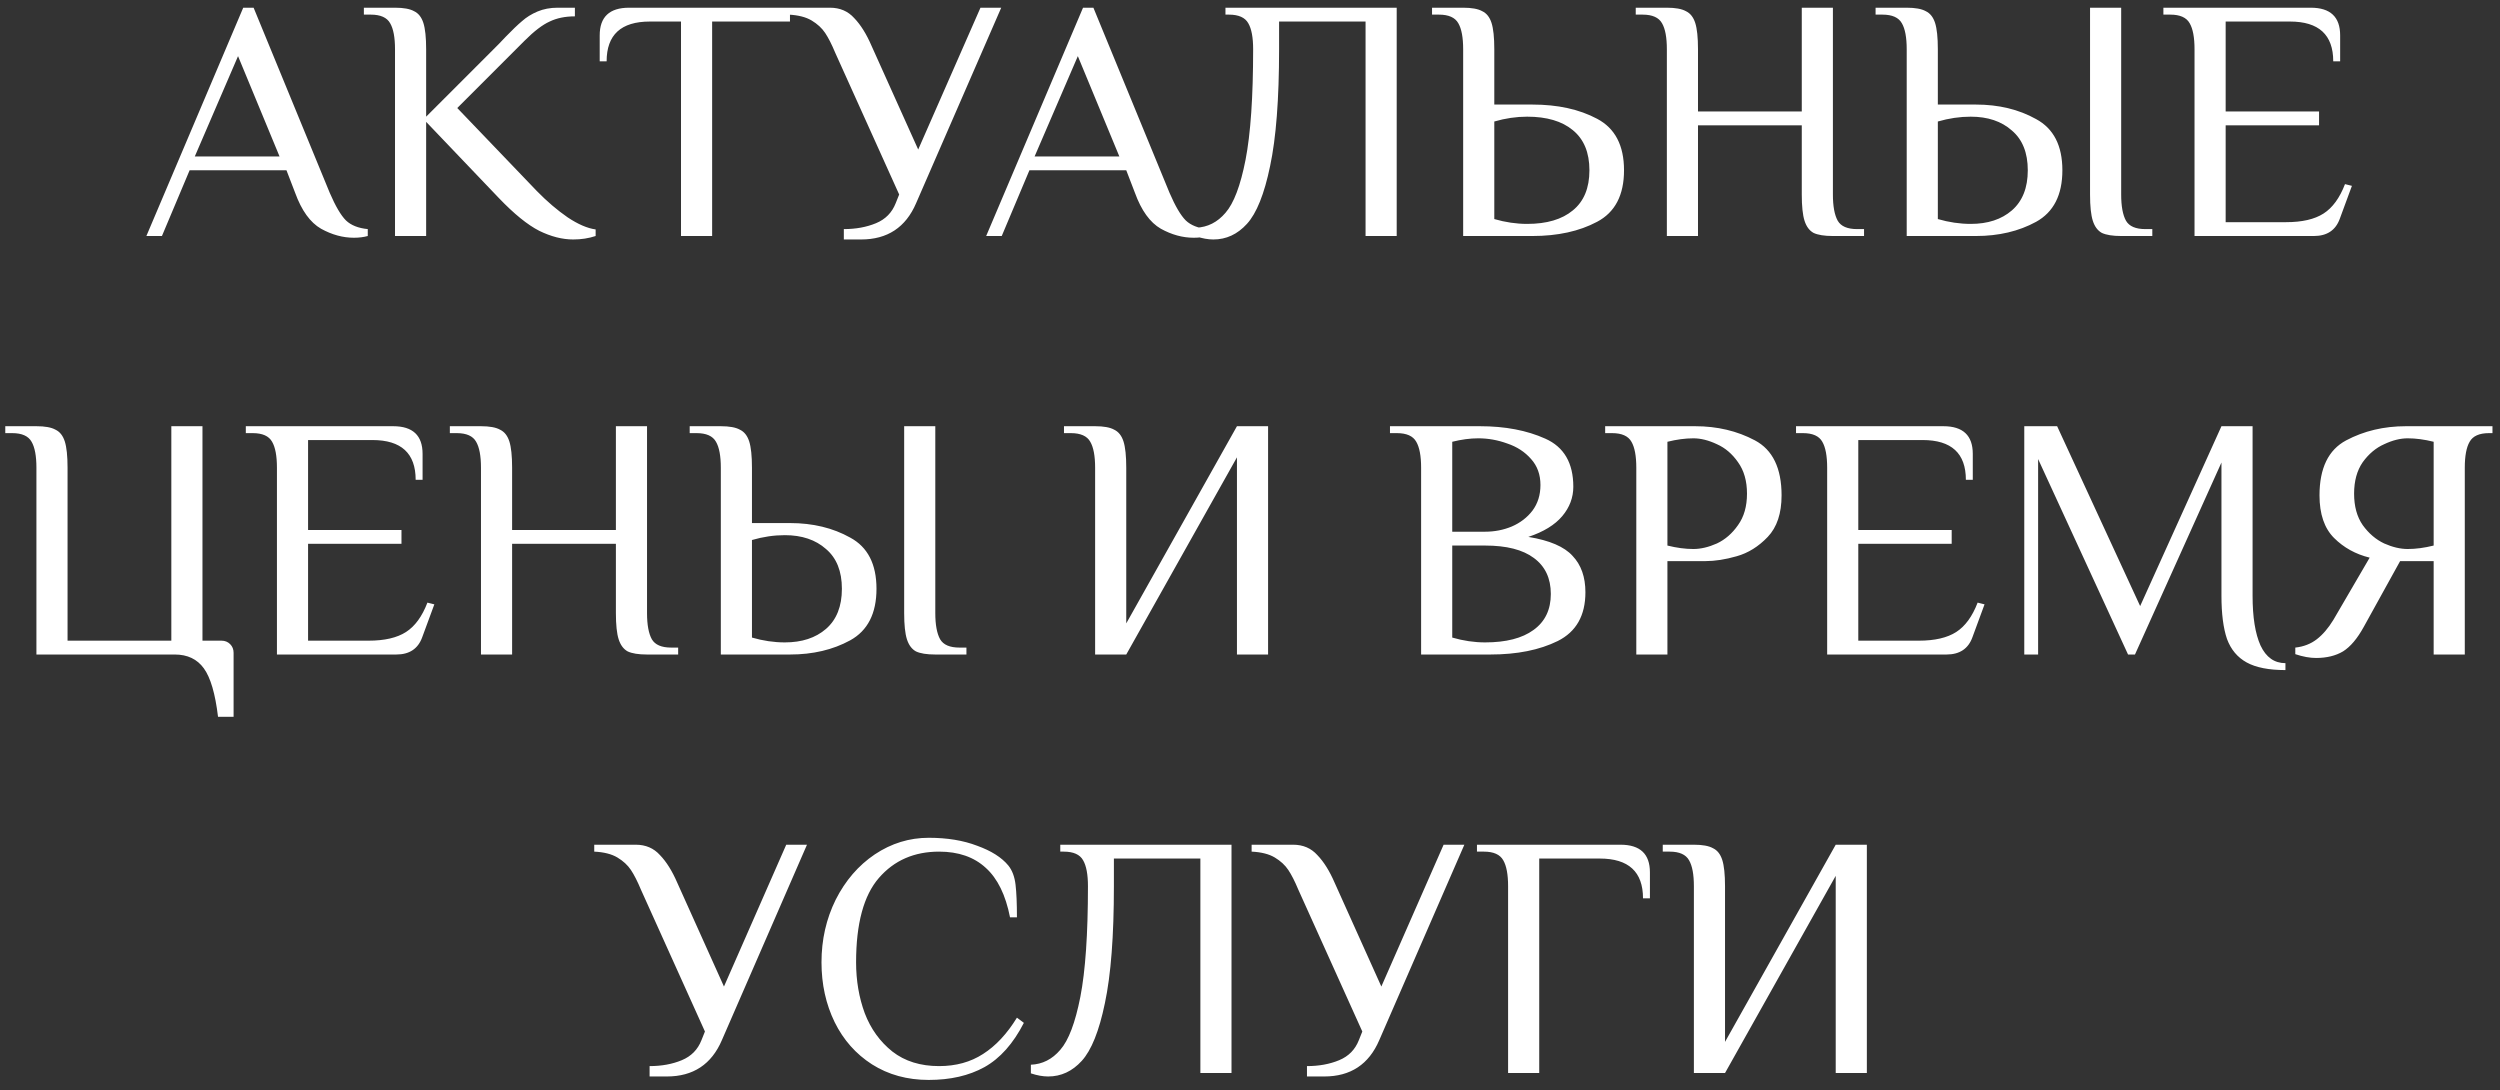 <?xml version="1.0" encoding="UTF-8"?> <svg xmlns="http://www.w3.org/2000/svg" width="227" height="99" viewBox="0 0 227 99" fill="none"><rect x="0" y="0" width="227" height="99" fill="#333333" stroke="none"/> <path d="M32.136 21.587C31.131 21.587 30.137 21.314 29.153 20.77C28.168 20.205 27.383 19.116 26.797 17.503L26.012 15.462H17.217L14.704 21.43H13.291L22.085 0.7H23.028L29.938 17.503C30.461 18.718 30.953 19.556 31.414 20.016C31.875 20.456 32.534 20.718 33.393 20.802V21.43C33.016 21.534 32.597 21.587 32.136 21.587ZM17.688 14.206H25.383L21.614 5.097L17.688 14.206ZM52.043 21.744C51.059 21.744 50.032 21.482 48.965 20.959C47.897 20.414 46.672 19.419 45.29 17.975L38.694 11.065V21.43H35.867V4.469C35.867 3.401 35.72 2.615 35.427 2.113C35.134 1.589 34.548 1.328 33.668 1.328H33.04V0.7H35.867C36.642 0.7 37.217 0.804 37.594 1.014C37.992 1.202 38.275 1.558 38.442 2.082C38.61 2.605 38.694 3.401 38.694 4.469V10.594L45.29 3.997L45.918 3.338C46.504 2.731 46.996 2.26 47.394 1.924C47.792 1.568 48.263 1.275 48.807 1.045C49.352 0.815 49.959 0.7 50.629 0.7H52.2V1.485C51.32 1.485 50.556 1.642 49.907 1.956C49.258 2.249 48.504 2.825 47.645 3.683L41.52 9.808L48.745 17.346C49.666 18.289 50.598 19.084 51.54 19.734C52.482 20.362 53.33 20.728 54.084 20.833V21.43C53.456 21.639 52.776 21.744 52.043 21.744ZM61.835 1.956H59.008C56.39 1.956 55.082 3.16 55.082 5.568H54.453V3.212C54.453 1.537 55.343 0.7 57.123 0.7H71.729V1.956H64.662V21.43H61.835V1.956ZM76.62 20.802C77.709 20.802 78.683 20.623 79.541 20.267C80.4 19.912 80.996 19.304 81.331 18.446L81.645 17.661L75.835 4.783C75.521 4.029 75.217 3.432 74.924 2.992C74.631 2.553 74.222 2.176 73.699 1.862C73.175 1.548 72.474 1.37 71.594 1.328V0.7H75.364C76.264 0.7 76.997 1.014 77.562 1.642C78.148 2.249 78.672 3.087 79.133 4.155L83.373 13.577L89.027 0.7H90.911L83.184 18.446C82.242 20.645 80.578 21.744 78.19 21.744H76.62V20.802ZM108.39 21.587C107.385 21.587 106.39 21.314 105.406 20.77C104.422 20.205 103.637 19.116 103.05 17.503L102.265 15.462H93.471L90.958 21.43H89.544L98.339 0.7H99.281L106.191 17.503C106.715 18.718 107.207 19.556 107.668 20.016C108.128 20.456 108.788 20.718 109.646 20.802V21.43C109.27 21.534 108.851 21.587 108.39 21.587ZM93.942 14.206H101.637L97.868 5.097L93.942 14.206ZM110.173 21.744C109.691 21.744 109.168 21.65 108.603 21.461V20.676C109.65 20.634 110.539 20.184 111.272 19.325C112.026 18.467 112.633 16.865 113.094 14.52C113.555 12.153 113.785 8.803 113.785 4.469C113.785 3.401 113.639 2.615 113.345 2.113C113.052 1.589 112.466 1.328 111.586 1.328H111.272V0.7H126.82V21.43H123.993V1.956H116.141V4.469C116.141 8.992 115.869 12.53 115.324 15.085C114.801 17.619 114.099 19.367 113.22 20.33C112.361 21.273 111.346 21.744 110.173 21.744ZM132.855 4.469C132.855 3.401 132.709 2.615 132.416 2.113C132.123 1.589 131.536 1.328 130.657 1.328H130.029V0.7H132.855C133.63 0.7 134.206 0.804 134.583 1.014C134.981 1.202 135.264 1.558 135.431 2.082C135.599 2.605 135.682 3.401 135.682 4.469V9.494H139.137C141.441 9.494 143.399 9.923 145.011 10.782C146.644 11.64 147.461 13.2 147.461 15.462C147.461 17.723 146.644 19.283 145.011 20.142C143.399 21 141.441 21.43 139.137 21.43H132.855V4.469ZM138.666 20.33C140.446 20.33 141.828 19.922 142.812 19.105C143.817 18.289 144.32 17.074 144.32 15.462C144.32 13.85 143.817 12.635 142.812 11.818C141.828 11.002 140.446 10.594 138.666 10.594C137.682 10.594 136.687 10.74 135.682 11.033V19.891C136.687 20.184 137.682 20.33 138.666 20.33ZM151.351 4.469C151.351 3.401 151.205 2.615 150.912 2.113C150.619 1.589 150.032 1.328 149.153 1.328H148.525V0.7H151.351C152.126 0.7 152.702 0.804 153.079 1.014C153.477 1.202 153.76 1.558 153.927 2.082C154.095 2.605 154.178 3.401 154.178 4.469V10.122H163.601V0.7H166.428V17.661C166.428 18.729 166.575 19.524 166.868 20.048C167.161 20.55 167.747 20.802 168.627 20.802H169.255V21.43H166.428C165.653 21.43 165.067 21.335 164.669 21.147C164.292 20.938 164.02 20.571 163.852 20.048C163.685 19.524 163.601 18.729 163.601 17.661V11.379H154.178V21.43H151.351V4.469ZM173.129 4.469C173.129 3.401 172.983 2.615 172.69 2.113C172.397 1.589 171.81 1.328 170.931 1.328H170.303V0.7H173.129C173.904 0.7 174.48 0.804 174.857 1.014C175.255 1.202 175.537 1.558 175.705 2.082C175.872 2.605 175.956 3.401 175.956 4.469V9.494H179.411C181.484 9.494 183.306 9.934 184.877 10.813C186.468 11.672 187.264 13.221 187.264 15.462C187.264 17.702 186.468 19.262 184.877 20.142C183.306 21 181.484 21.43 179.411 21.43H173.129V4.469ZM192.603 21.43C191.828 21.43 191.242 21.335 190.844 21.147C190.467 20.938 190.195 20.571 190.028 20.048C189.86 19.524 189.776 18.729 189.776 17.661V0.7H192.603V17.661C192.603 18.729 192.75 19.524 193.043 20.048C193.336 20.55 193.922 20.802 194.802 20.802H195.43V21.43H192.603ZM178.94 20.33C180.49 20.33 181.736 19.922 182.678 19.105C183.641 18.268 184.123 17.053 184.123 15.462C184.123 13.87 183.641 12.666 182.678 11.85C181.736 11.012 180.49 10.594 178.94 10.594C177.956 10.594 176.961 10.74 175.956 11.033V19.891C176.961 20.184 177.956 20.33 178.94 20.33ZM199.263 4.469C199.263 3.401 199.116 2.615 198.823 2.113C198.53 1.589 197.944 1.328 197.064 1.328H196.436V0.7H209.817C211.596 0.7 212.486 1.537 212.486 3.212V5.568H211.858C211.858 3.16 210.549 1.956 207.932 1.956H202.09V10.122H210.57V11.379H202.09V20.173H207.586C209.031 20.173 210.162 19.912 210.979 19.388C211.795 18.865 212.444 17.975 212.926 16.718L213.554 16.875L212.455 19.859C212.078 20.906 211.293 21.43 210.099 21.43H199.263V4.469ZM19.797 65.083C19.546 62.989 19.117 61.524 18.509 60.686C17.902 59.849 17.023 59.43 15.871 59.43H3.307V42.469C3.307 41.401 3.161 40.615 2.867 40.113C2.574 39.589 1.988 39.328 1.109 39.328H0.48V38.7H3.307C4.082 38.7 4.658 38.804 5.035 39.014C5.433 39.202 5.715 39.558 5.883 40.081C6.05 40.605 6.134 41.401 6.134 42.469V58.173H15.557V38.7H18.384V58.173H20.111C20.425 58.173 20.687 58.278 20.896 58.487C21.106 58.697 21.21 58.959 21.21 59.273V65.083H19.797ZM25.146 42.469C25.146 41.401 25 40.615 24.707 40.113C24.414 39.589 23.827 39.328 22.948 39.328H22.32V38.7H35.7C37.48 38.7 38.37 39.537 38.37 41.212V43.568H37.742C37.742 41.16 36.433 39.956 33.816 39.956H27.973V48.122H36.454V49.379H27.973V58.173H33.47C34.915 58.173 36.046 57.912 36.862 57.388C37.679 56.865 38.328 55.975 38.81 54.718L39.438 54.875L38.338 57.859C37.962 58.906 37.176 59.43 35.983 59.43H25.146V42.469ZM43.673 42.469C43.673 41.401 43.527 40.615 43.233 40.113C42.94 39.589 42.354 39.328 41.474 39.328H40.846V38.7H43.673C44.448 38.7 45.024 38.804 45.401 39.014C45.798 39.202 46.081 39.558 46.249 40.081C46.416 40.605 46.5 41.401 46.5 42.469V48.122H55.923V38.7H58.75V55.661C58.75 56.728 58.896 57.524 59.189 58.048C59.483 58.55 60.069 58.801 60.948 58.801H61.577V59.43H58.75C57.975 59.43 57.389 59.336 56.991 59.147C56.614 58.938 56.342 58.571 56.174 58.048C56.007 57.524 55.923 56.728 55.923 55.661V49.379H46.5V59.43H43.673V42.469ZM65.451 42.469C65.451 41.401 65.305 40.615 65.011 40.113C64.718 39.589 64.132 39.328 63.252 39.328H62.624V38.7H65.451C66.226 38.7 66.802 38.804 67.179 39.014C67.576 39.202 67.859 39.558 68.027 40.081C68.194 40.605 68.278 41.401 68.278 42.469V47.494H71.733C73.806 47.494 75.628 47.934 77.198 48.813C78.79 49.672 79.585 51.221 79.585 53.462C79.585 55.702 78.79 57.262 77.198 58.142C75.628 59 73.806 59.43 71.733 59.43H65.451V42.469ZM84.925 59.43C84.15 59.43 83.564 59.336 83.166 59.147C82.789 58.938 82.517 58.571 82.349 58.048C82.182 57.524 82.098 56.728 82.098 55.661V38.7H84.925V55.661C84.925 56.728 85.072 57.524 85.365 58.048C85.658 58.55 86.244 58.801 87.124 58.801H87.752V59.43H84.925ZM71.262 58.33C72.811 58.33 74.057 57.922 75 57.105C75.963 56.268 76.444 55.053 76.444 53.462C76.444 51.87 75.963 50.666 75 49.85C74.057 49.012 72.811 48.593 71.262 48.593C70.278 48.593 69.283 48.74 68.278 49.033V57.891C69.283 58.184 70.278 58.33 71.262 58.33ZM99.437 42.469C99.437 41.401 99.29 40.615 98.997 40.113C98.704 39.589 98.118 39.328 97.238 39.328H96.61V38.7H99.437C100.212 38.7 100.788 38.804 101.165 39.014C101.562 39.202 101.845 39.558 102.013 40.081C102.18 40.605 102.264 41.401 102.264 42.469V56.603L112.315 38.7H115.142V59.43H112.315V41.526L102.264 59.43H99.437V42.469ZM129.037 42.469C129.037 41.401 128.89 40.615 128.597 40.113C128.304 39.589 127.717 39.328 126.838 39.328H126.21V38.7H134.376C136.659 38.7 138.637 39.076 140.313 39.83C142.009 40.584 142.857 42.039 142.857 44.196C142.857 45.18 142.522 46.07 141.852 46.866C141.182 47.662 140.156 48.29 138.774 48.751C140.7 49.065 142.04 49.64 142.794 50.478C143.569 51.295 143.956 52.394 143.956 53.776C143.956 55.891 143.119 57.367 141.443 58.205C139.789 59.021 137.748 59.43 135.319 59.43H129.037V42.469ZM134.847 48.279C135.706 48.279 136.512 48.122 137.266 47.808C138.041 47.473 138.669 46.992 139.15 46.363C139.632 45.714 139.873 44.94 139.873 44.039C139.873 43.097 139.59 42.312 139.025 41.683C138.459 41.034 137.737 40.563 136.858 40.27C135.999 39.956 135.12 39.799 134.219 39.799C133.486 39.799 132.701 39.904 131.864 40.113V48.279H134.847ZM134.847 58.33C136.753 58.33 138.219 57.953 139.245 57.2C140.292 56.446 140.815 55.357 140.815 53.933C140.815 52.509 140.302 51.42 139.276 50.666C138.271 49.913 136.795 49.536 134.847 49.536H131.864V57.891C132.869 58.184 133.863 58.33 134.847 58.33ZM148.576 42.469C148.576 41.401 148.429 40.615 148.136 40.113C147.843 39.589 147.256 39.328 146.377 39.328H145.749V38.7H153.915C155.925 38.7 157.737 39.129 159.349 39.987C160.961 40.846 161.767 42.511 161.767 44.981C161.767 46.615 161.349 47.871 160.511 48.751C159.673 49.63 158.731 50.216 157.684 50.509C156.658 50.803 155.716 50.949 154.857 50.949H151.402V59.43H148.576V42.469ZM153.758 49.85C154.428 49.85 155.14 49.682 155.894 49.347C156.648 48.991 157.286 48.436 157.81 47.683C158.354 46.929 158.627 45.976 158.627 44.824C158.627 43.673 158.354 42.72 157.81 41.966C157.286 41.212 156.648 40.668 155.894 40.333C155.14 39.977 154.428 39.799 153.758 39.799C153.025 39.799 152.24 39.904 151.402 40.113V49.536C152.24 49.745 153.025 49.85 153.758 49.85ZM165.906 42.469C165.906 41.401 165.759 40.615 165.466 40.113C165.173 39.589 164.587 39.328 163.707 39.328H163.079V38.7H176.459C178.239 38.7 179.129 39.537 179.129 41.212V43.568H178.501C178.501 41.16 177.192 39.956 174.575 39.956H168.733V48.122H177.213V49.379H168.733V58.173H174.229C175.674 58.173 176.805 57.912 177.622 57.388C178.438 56.865 179.087 55.975 179.569 54.718L180.197 54.875L179.098 57.859C178.721 58.906 177.936 59.43 176.742 59.43H165.906V42.469ZM207.518 60.843C206.011 60.843 204.838 60.613 204.001 60.152C203.163 59.691 202.566 58.98 202.21 58.016C201.875 57.032 201.708 55.723 201.708 54.09V41.998L193.855 59.43H193.227L185.061 41.683V59.43H183.804V38.7H186.788L194.326 55.032L201.708 38.7H204.534V54.09C204.534 56.038 204.775 57.545 205.257 58.613C205.759 59.681 206.513 60.215 207.518 60.215V60.843ZM210.297 59.744C209.732 59.744 209.104 59.629 208.413 59.398V58.801C209.166 58.718 209.816 58.467 210.36 58.048C210.904 57.629 211.407 57.043 211.868 56.289L215.166 50.635C213.888 50.321 212.81 49.724 211.93 48.845C211.051 47.965 210.611 46.678 210.611 44.981C210.611 42.511 211.417 40.846 213.03 39.987C214.642 39.129 216.453 38.7 218.464 38.7H226.316V39.328H226.002C225.122 39.328 224.536 39.589 224.243 40.113C223.95 40.615 223.803 41.401 223.803 42.469V59.43H220.976V50.949H217.93L214.632 56.917C214.045 57.985 213.417 58.728 212.747 59.147C212.077 59.545 211.26 59.744 210.297 59.744ZM218.621 49.85C219.354 49.85 220.139 49.745 220.976 49.536V40.113C220.139 39.904 219.354 39.799 218.621 39.799C217.951 39.799 217.239 39.977 216.485 40.333C215.731 40.668 215.082 41.212 214.537 41.966C214.014 42.72 213.752 43.673 213.752 44.824C213.752 45.976 214.014 46.929 214.537 47.683C215.082 48.436 215.731 48.991 216.485 49.347C217.239 49.682 217.951 49.85 218.621 49.85ZM58.983 96.802C60.072 96.802 61.045 96.624 61.904 96.267C62.763 95.912 63.359 95.304 63.694 94.446L64.008 93.661L58.198 80.783C57.883 80.029 57.58 79.432 57.287 78.992C56.994 78.553 56.585 78.176 56.062 77.862C55.538 77.548 54.837 77.37 53.957 77.328V76.7H57.727C58.627 76.7 59.36 77.014 59.925 77.642C60.511 78.249 61.035 79.087 61.496 80.154L65.736 89.577L71.39 76.7H73.274L65.547 94.446C64.605 96.644 62.94 97.744 60.553 97.744H58.983V96.802ZM84.329 98.058C82.382 98.058 80.665 97.587 79.178 96.644C77.712 95.702 76.581 94.425 75.786 92.812C74.99 91.179 74.592 89.368 74.592 87.379C74.592 85.327 75.021 83.432 75.88 81.694C76.759 79.956 77.942 78.584 79.429 77.579C80.937 76.574 82.57 76.071 84.329 76.071C86.004 76.071 87.47 76.312 88.726 76.794C90.004 77.254 90.946 77.851 91.553 78.584C91.909 79.024 92.129 79.61 92.213 80.343C92.296 81.055 92.338 82.039 92.338 83.296H91.71C91.312 81.264 90.579 79.767 89.511 78.804C88.444 77.82 87.03 77.328 85.271 77.328C83.01 77.328 81.188 78.123 79.806 79.715C78.424 81.306 77.733 83.861 77.733 87.379C77.733 89.033 77.995 90.572 78.518 91.996C79.063 93.42 79.9 94.582 81.031 95.482C82.162 96.362 83.575 96.802 85.271 96.802C86.8 96.802 88.129 96.435 89.26 95.702C90.412 94.969 91.438 93.87 92.338 92.404L92.967 92.875C92.003 94.76 90.81 96.1 89.386 96.896C87.983 97.671 86.297 98.058 84.329 98.058ZM95.174 97.744C94.692 97.744 94.169 97.65 93.603 97.461V96.676C94.65 96.634 95.54 96.184 96.273 95.325C97.027 94.467 97.634 92.865 98.095 90.52C98.556 88.153 98.786 84.803 98.786 80.469C98.786 79.401 98.639 78.615 98.346 78.113C98.053 77.589 97.467 77.328 96.587 77.328H96.273V76.7H111.821V97.43H108.994V77.956H101.142V80.469C101.142 84.992 100.869 88.53 100.325 91.085C99.802 93.619 99.1 95.367 98.221 96.33C97.362 97.273 96.346 97.744 95.174 97.744ZM118.673 96.802C119.762 96.802 120.735 96.624 121.594 96.267C122.453 95.912 123.049 95.304 123.384 94.446L123.698 93.661L117.888 80.783C117.574 80.029 117.27 79.432 116.977 78.992C116.684 78.553 116.275 78.176 115.752 77.862C115.228 77.548 114.527 77.37 113.647 77.328V76.7H117.417C118.317 76.7 119.05 77.014 119.615 77.642C120.202 78.249 120.725 79.087 121.186 80.154L125.426 89.577L131.08 76.7H132.964L125.237 94.446C124.295 96.644 122.631 97.744 120.243 97.744H118.673V96.802ZM136.935 80.469C136.935 79.401 136.788 78.615 136.495 78.113C136.202 77.589 135.616 77.328 134.736 77.328H134.108V76.7H147.143C148.923 76.7 149.813 77.537 149.813 79.212V81.568H149.185C149.185 79.16 147.876 77.956 145.259 77.956H139.762V97.43H136.935V80.469ZM153.805 80.469C153.805 79.401 153.659 78.615 153.366 78.113C153.072 77.589 152.486 77.328 151.607 77.328H150.978V76.7H153.805C154.58 76.7 155.156 76.804 155.533 77.014C155.931 77.202 156.213 77.558 156.381 78.082C156.548 78.605 156.632 79.401 156.632 80.469V94.603L166.683 76.7H169.51V97.43H166.683V79.526L156.632 97.43H153.805V80.469Z" fill="white"></path> </svg> 